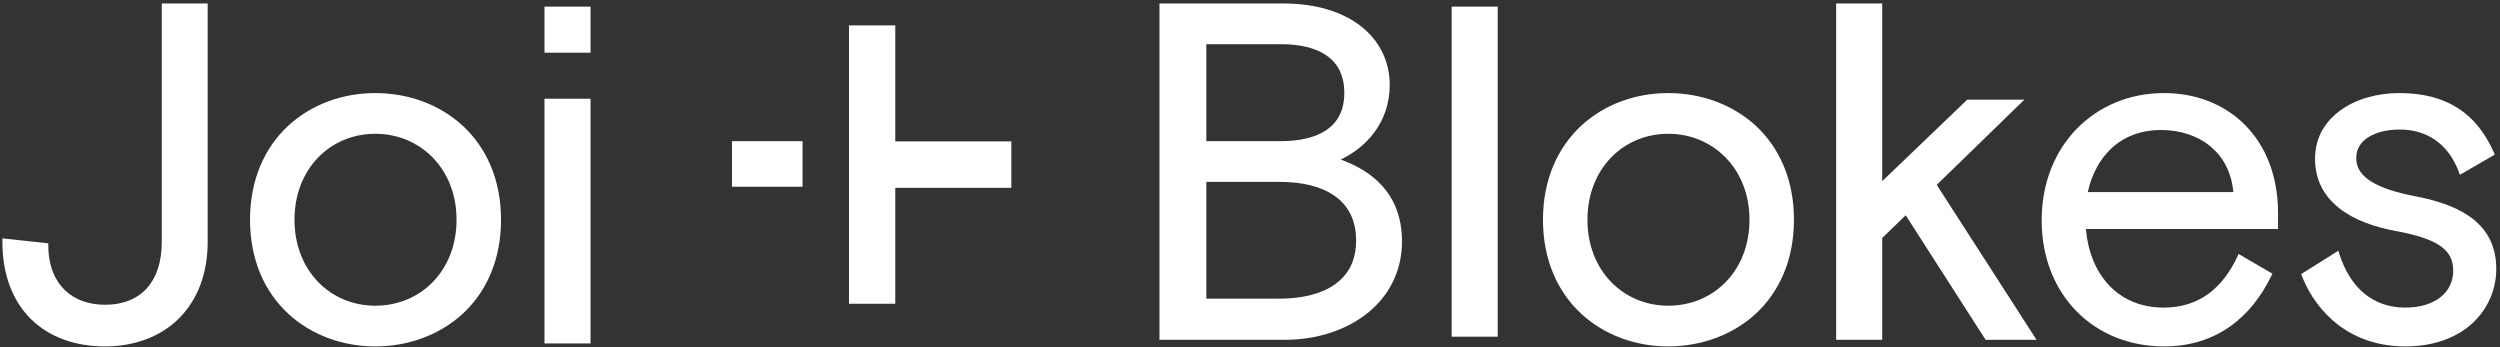 <svg width="180" height="25" viewBox="0 0 180 25" fill="none" xmlns="http://www.w3.org/2000/svg">
<rect x="0" y="0" width="180" height="25" fill="#333333" stroke="none"/>
<g clip-path="url(#clip0_73_828)">
<path d="M168.232 18.401C168.266 18.503 168.301 18.611 168.34 18.708C168.329 18.679 168.318 18.651 168.306 18.623C168.283 18.549 168.255 18.475 168.232 18.401Z" fill="white"/>
<path d="M177.233 12.258C177.182 12.127 177.131 11.997 177.074 11.872C177.097 11.929 177.125 11.986 177.148 12.042C177.176 12.116 177.205 12.184 177.233 12.258Z" fill="white"/>
<path fill-rule="evenodd" clip-rule="evenodd" d="M177.144 12.042C177.121 11.985 177.093 11.929 177.07 11.872C177.127 11.996 177.178 12.127 177.229 12.257C177.2 12.183 177.172 12.115 177.144 12.042ZM168.306 18.622C168.306 18.622 168.329 18.679 168.34 18.707C168.3 18.611 168.266 18.503 168.232 18.401C168.255 18.475 168.283 18.549 168.306 18.622Z" fill="white"/>
<path fill-rule="evenodd" clip-rule="evenodd" d="M179.731 19.352C179.731 20.806 179.153 22.204 178.044 23.245C176.93 24.28 175.295 24.942 173.19 24.942C169.28 24.942 166.83 22.594 165.75 19.912L165.682 19.737L168.358 18.056L168.448 18.334C168.833 19.505 169.422 20.461 170.208 21.117C170.995 21.774 171.985 22.147 173.19 22.147C174.259 22.147 175.119 21.87 175.713 21.4C176.296 20.942 176.63 20.286 176.63 19.488C176.63 18.69 176.336 18.152 175.708 17.711C175.057 17.259 174.044 16.925 172.607 16.653C170.978 16.365 169.501 15.838 168.431 14.995C167.351 14.147 166.683 12.975 166.683 11.442C166.683 9.909 167.396 8.76 168.511 7.945C169.625 7.136 171.136 6.701 172.749 6.701C174.514 6.701 175.917 7.091 177.032 7.827C178.146 8.557 178.95 9.626 179.544 10.944L179.623 11.131L177.117 12.585L177.02 12.336C176.24 10.288 174.661 9.326 172.782 9.326C171.894 9.326 171.102 9.518 170.536 9.869C169.982 10.214 169.648 10.718 169.648 11.374C169.648 12.076 170.004 12.619 170.729 13.072C171.458 13.53 172.545 13.869 173.948 14.141C175.713 14.48 177.156 15.018 178.163 15.855C179.176 16.704 179.731 17.847 179.731 19.352Z" fill="white"/>
<path fill-rule="evenodd" clip-rule="evenodd" d="M164.019 15.346C164.019 12.681 163.137 10.514 161.66 9.015C160.183 7.521 158.124 6.701 155.815 6.701C150.83 6.701 147 10.475 147 15.855C147 21.236 150.763 24.942 155.815 24.942C159.549 24.942 162.067 22.871 163.521 19.895L163.612 19.703L161.179 18.288L161.077 18.509C160.562 19.59 159.895 20.495 159.035 21.134C158.175 21.768 157.111 22.147 155.781 22.147C154.095 22.147 152.743 21.519 151.792 20.478C150.881 19.482 150.321 18.096 150.185 16.489H164.019V15.346ZM150.321 13.83C150.61 12.528 151.198 11.442 152.036 10.667C152.935 9.841 154.135 9.36 155.612 9.36C156.975 9.36 158.237 9.773 159.176 10.559C160.059 11.301 160.67 12.393 160.8 13.83H150.321Z" fill="white"/>
<path d="M146.631 24.467H142.965L137.21 15.499L135.519 17.134V24.467H132.203V0.25H135.519V13.043L141.641 7.176H145.754L139.445 13.309L146.631 24.467Z" fill="white"/>
<path fill-rule="evenodd" clip-rule="evenodd" d="M33.318 9.054C31.643 7.51 29.38 6.701 27.021 6.701C24.661 6.701 22.427 7.51 20.752 9.054C19.077 10.61 18.002 12.896 18.002 15.821C18.002 18.747 19.077 21.032 20.752 22.588C22.427 24.133 24.678 24.942 27.021 24.942C29.363 24.942 31.643 24.133 33.318 22.588C34.999 21.032 36.074 18.747 36.074 15.821C36.074 12.896 34.999 10.61 33.318 9.054ZM27.021 22.011C23.79 22.011 21.204 19.505 21.204 15.821C21.204 12.138 23.79 9.632 27.021 9.632C30.252 9.632 32.871 12.138 32.871 15.821C32.871 19.505 30.285 22.011 27.021 22.011Z" fill="white"/>
<path fill-rule="evenodd" clip-rule="evenodd" d="M11.648 0.251V17.418C11.648 18.906 11.241 20.032 10.545 20.784C9.849 21.537 8.836 21.944 7.563 21.944C6.42 21.944 5.407 21.593 4.683 20.903C3.959 20.213 3.495 19.166 3.478 17.723V17.52L0.174 17.163V17.418C0.174 19.794 0.921 21.678 2.228 22.974C3.54 24.264 5.391 24.943 7.563 24.943C9.736 24.943 11.637 24.202 12.933 22.878C14.228 21.56 14.953 19.675 14.953 17.418V0.251H11.648ZM0.4 17.644V17.418C0.4 17.706 0.411 17.989 0.434 18.261C0.417 18.063 0.406 17.854 0.4 17.644Z" fill="white"/>
<path d="M57.784 10.164H52.703V13.445H57.784V10.164Z" fill="white"/>
<path d="M72.816 10.18V13.524H64.46V21.87H61.127V1.829H64.46V10.18H72.816Z" fill="white"/>
<path d="M42.519 7.108H39.203V24.727H42.519V7.108Z" fill="white"/>
<path fill-rule="evenodd" clip-rule="evenodd" d="M99.478 13.338C98.697 12.494 97.673 11.9 96.535 11.487C98.34 10.627 100.06 8.839 100.06 6.112C100.06 4.432 99.336 2.955 98.012 1.908C96.688 0.862 94.776 0.25 92.4 0.25H83.482V24.467H92.501C97.056 24.467 100.943 21.762 100.943 17.383C100.943 15.652 100.389 14.328 99.478 13.338ZM86.855 3.181H92.23C93.576 3.181 94.725 3.442 95.523 4.002C96.309 4.551 96.79 5.416 96.79 6.689C96.79 7.962 96.309 8.8 95.523 9.349C94.725 9.903 93.576 10.163 92.23 10.163H86.855V3.181ZM96.1 20.484C95.127 21.168 93.746 21.502 92.128 21.502H86.855V13.094H92.128C93.746 13.094 95.127 13.422 96.1 14.107C97.056 14.78 97.639 15.821 97.639 17.315C97.639 18.809 97.056 19.805 96.1 20.484Z" fill="white"/>
<path d="M107.835 0.477H104.52V24.241H107.835V0.477Z" fill="white"/>
<path d="M42.519 0.477H39.203V3.793H42.519V0.477Z" fill="white"/>
<path fill-rule="evenodd" clip-rule="evenodd" d="M126.416 9.054C124.735 7.51 122.472 6.701 120.113 6.701C117.753 6.701 115.518 7.51 113.844 9.054C112.174 10.61 111.094 12.896 111.094 15.821C111.094 18.747 112.174 21.032 113.844 22.588C115.518 24.133 117.77 24.942 120.113 24.942C122.455 24.942 124.735 24.133 126.416 22.588C128.09 21.032 129.165 18.747 129.165 15.821C129.165 12.896 128.09 10.61 126.416 9.054ZM120.113 22.011C116.888 22.011 114.296 19.505 114.296 15.821C114.296 12.138 116.888 9.632 120.113 9.632C123.338 9.632 125.963 12.138 125.963 15.821C125.963 19.505 123.377 22.011 120.113 22.011Z" fill="white"/>
</g>
<defs>
<clipPath id="clip0_73_828">
<rect width="179.557" height="24.692" fill="white" transform="translate(0.174 0.25)"/>
</clipPath>
</defs>
</svg>
